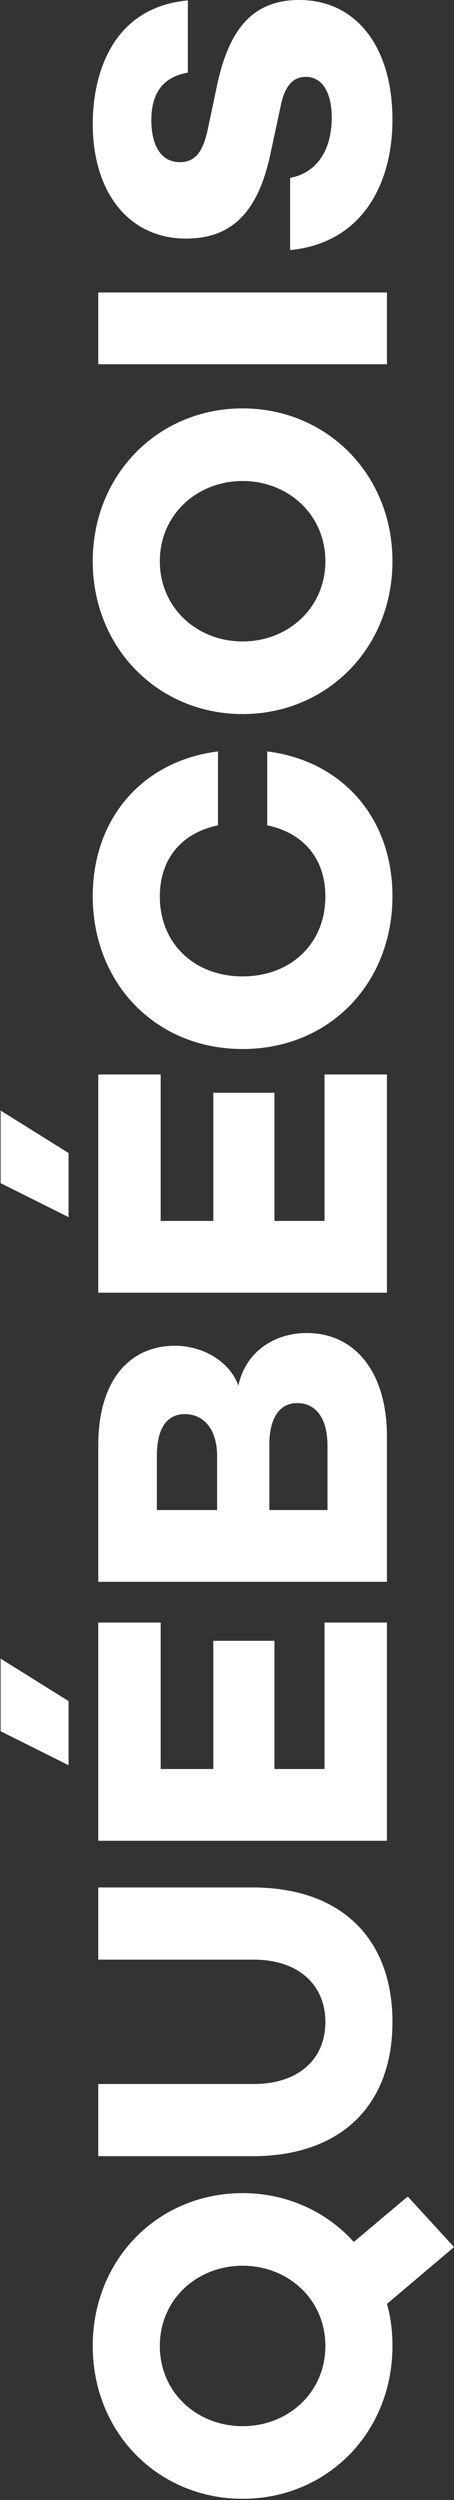 <svg height="848" width="154" xmlns="http://www.w3.org/2000/svg"><rect width="100%" height="100%" fill="#333333" stroke="none"/><path d="m131.251 781.48c1.296 4.464 1.872 9.36 1.872 14.256 0 29.519-22.319 51.839-50.831 51.839-28.511 0-50.831-22.32-50.831-51.839s22.32-51.839 50.831-51.839c15.12 0 28.512 6.336 37.727 16.56l18.288-15.408 15.696 17.136zm-48.959-12.959c-15.408 0-28.079 11.375-28.079 27.215s12.671 27.215 28.079 27.215 28.08-11.375 28.08-27.215-12.672-27.215-28.08-27.215zm3.312-37.155h-52.271v-24.48h52.703c14.976 0 24.336-8.208 24.336-21.024 0-12.815-9.36-21.167-24.336-21.167h-52.703v-24.48h52.271c30.383 0 47.519 17.568 47.519 45.647 0 27.936-17.136 45.504-47.519 45.504zm-52.271-366.907h21.168v49.679h17.855v-43.487h20.736v43.487h16.992v-49.679h21.167v74.015h-97.918zm0 125.712c0-21.312 10.08-33.696 26.064-33.696 9.071 0 18.431 5.04 21.455 13.536 2.592-11.952 12.672-17.856 23.184-17.856 16.271 0 27.215 13.104 27.215 35.136v49.247h-97.918zm58.031 22.031h19.728v-21.743c0-10.08-4.464-14.544-10.224-14.544-6.048 0-9.504 5.04-9.504 14.112zm-38.159 0h20.447v-18.288c0-9.215-4.608-14.255-10.944-14.255-6.191 0-9.503 4.896-9.503 14.255zm78.046 38.159v74.015h-97.918v-74.015h21.168v49.679h17.855v-43.487h20.736v43.487h16.992v-49.679zm-48.959-194.543c-29.519 0-50.831-22.319-50.831-51.839 0-26.639 17.136-45.935 42.479-49.103v25.056c-12.24 2.592-19.727 11.231-19.727 24.191 0 15.984 11.807 27.072 28.079 27.072s28.08-11.088 28.08-27.072c0-12.96-7.488-21.599-19.728-24.191v-25.056c25.343 3.168 42.479 22.464 42.479 49.103 0 29.52-21.311 51.839-50.831 51.839zm0-113.614c-28.511 0-50.831-22.319-50.831-51.839 0-29.519 22.32-51.839 50.831-51.839 28.512 0 50.831 22.32 50.831 51.839 0 29.52-22.319 51.839-50.831 51.839zm0-79.054c-15.408 0-28.079 11.375-28.079 27.215s12.671 27.216 28.079 27.216 28.08-11.376 28.08-27.216-12.672-27.215-28.08-27.215zm48.959-39.602h-97.918v-24.335h97.918zm-32.831-38.734v-24.479c8.64-1.584 14.111-8.928 14.111-20.448 0-8.64-3.311-13.824-8.783-13.824-3.456 0-7.056 1.872-8.64 10.368l-3.456 16.128c-4.176 19.296-12.96 28.367-28.512 28.367-19.583 0-31.679-15.839-31.679-38.879 0-15.84 5.904-39.455 32.255-41.903v24.479c-7.343 1.296-12.383 5.76-12.383 16.128 0 8.64 3.312 14.256 9.647 14.256 5.616 0 8.064-4.032 9.648-11.808l2.88-13.68c3.744-17.999 11.088-29.519 27.936-29.519 19.583 0 31.679 16.128 31.679 40.607 0 22.032-10.512 41.903-34.703 44.207zm-98.206 477.787 23.039 14.399v21.744l-23.039-11.52zm0-185.902 23.039 14.4v21.743l-23.039-11.52z" fill="#fff" fill-rule="evenodd"/></svg>
